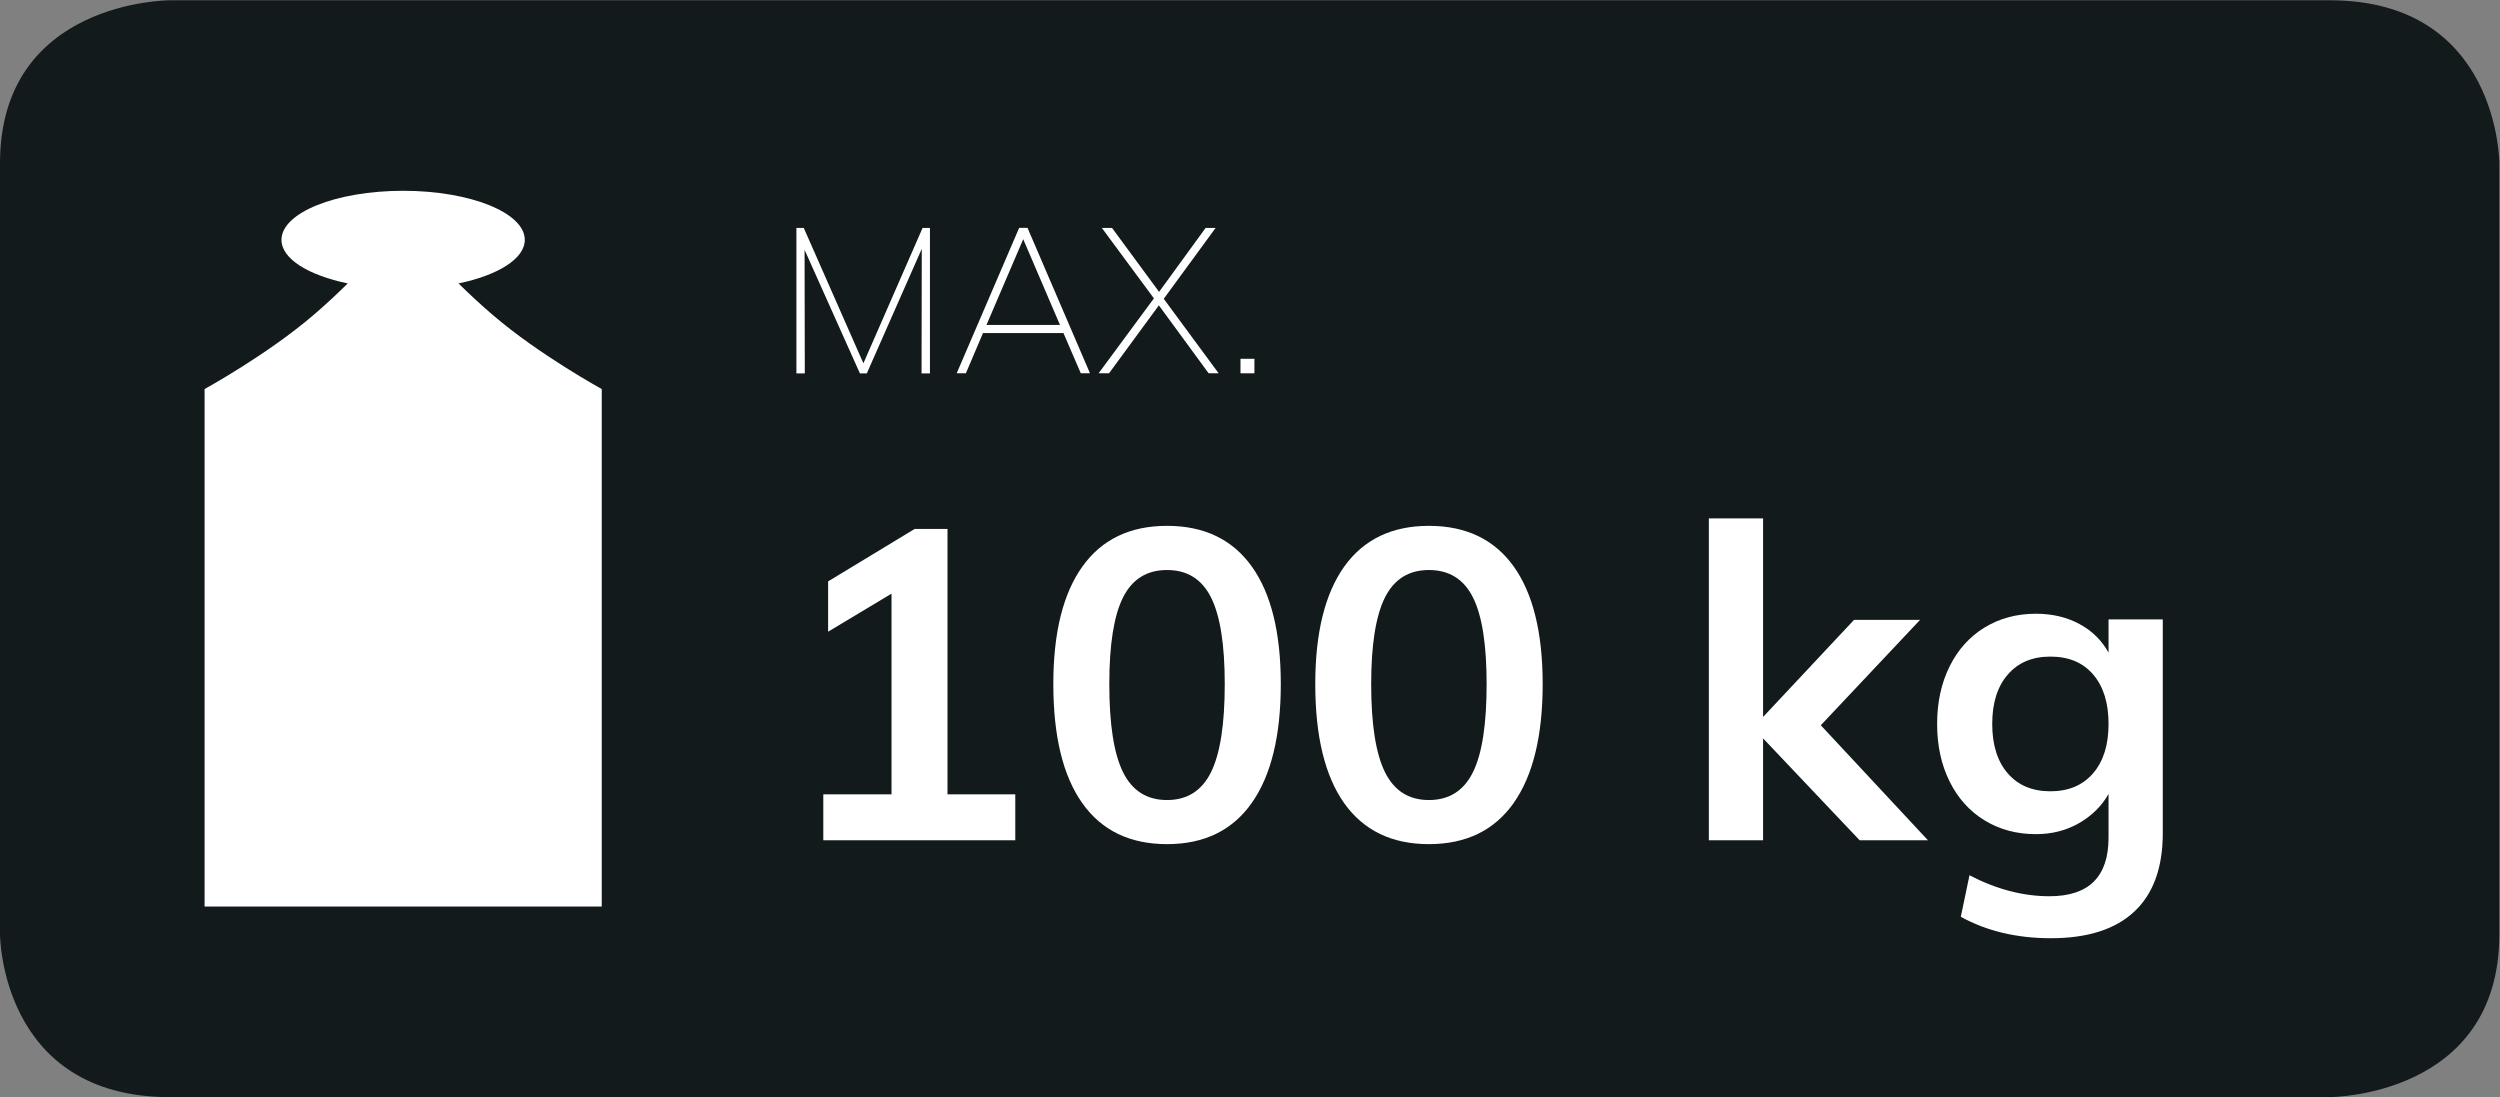 <?xml version="1.0" encoding="UTF-8" standalone="no"?>
<svg
   xmlns:dc="http://purl.org/dc/elements/1.1/"
   xmlns:cc="http://creativecommons.org/ns#"
   xmlns:rdf="http://www.w3.org/1999/02/22-rdf-syntax-ns#"
   xmlns:svg="http://www.w3.org/2000/svg"
   xmlns="http://www.w3.org/2000/svg"
   viewBox="0 0 45.723 20.064"
   height="20.064"
   width="45.723"
   xml:space="preserve"
   id="svg2"
   version="1.1"><rect x="0" y="0" width="45.723" height="20.064" fill="#808080" stroke="none"/><defs
     id="defs6"><clipPath
       id="clipPath18"
       clipPathUnits="userSpaceOnUse"><path
         id="path16"
         d="M 0,0 H 34.292 V 15.048 H 0 Z" /></clipPath><clipPath
       id="clipPath44"
       clipPathUnits="userSpaceOnUse"><path
         id="path42"
         d="M 0,0 H 34.292 V 15.048 H 0 Z" /></clipPath><clipPath
       id="clipPath60"
       clipPathUnits="userSpaceOnUse"><path
         id="path58"
         d="M 0,15.048 H 34.292 V 0 H 0 Z" /></clipPath></defs><g
     transform="matrix(1.333,0,0,-1.333,0,20.064)"
     id="g10"><g
       id="g12"><g
         clip-path="url(#clipPath18)"
         id="g14"><g
           transform="translate(2.328,15.048)"
           id="g20"><path
             id="path22"
             style="fill:#131a1c;fill-opacity:1;fill-rule:nonzero;stroke:none"
             d="m 0,0 c 0,0 -2.328,0 -2.328,-2.237 v -10.576 c 0,0 0,-2.236 2.328,-2.236 h 29.636 c 0,0 2.328,0 2.328,2.236 v 10.576 c 0,0 0,2.237 -2.328,2.237 H 0" /></g></g></g><g
       transform="translate(12.658,11.924)"
       id="g24"><path
         id="path26"
         style="fill:#ffffff;fill-opacity:1;fill-rule:nonzero;stroke:none"
         d="m 0,0 h 0.101 v -1.995 h -0.115 l 0.003,1.709 -0.754,-1.709 H -0.86 L -1.619,-0.3 -1.616,-1.995 H -1.731 V 0 h 0.101 l 0.818,-1.857 z" /></g><g
       transform="translate(13.535,10.594)"
       id="g28"><path
         id="path30"
         style="fill:#ffffff;fill-opacity:1;fill-rule:nonzero;stroke:none"
         d="M 0,0 H 1.008 L 0.504,1.176 Z M 1.294,-0.664 1.056,-0.112 H -0.048 L -0.283,-0.664 H -0.409 L 0.448,1.331 H 0.563 L 1.42,-0.664 Z" /></g><g
       transform="translate(15.967,10.952)"
       id="g32"><path
         id="path34"
         style="fill:#ffffff;fill-opacity:1;fill-rule:nonzero;stroke:none"
         d="M 0,0 0.753,-1.022 H 0.616 l -0.683,0.932 -0.684,-0.932 h -0.143 l 0.759,1.028 -0.714,0.966 h 0.14 l 0.645,-0.877 0.638,0.877 h 0.137 z" /></g><path
       id="path36"
       style="fill:#ffffff;fill-opacity:1;fill-rule:nonzero;stroke:none"
       d="m 17.02,9.93 h 0.191 v 0.199 H 17.02 Z" /><g
       id="g38"><g
         clip-path="url(#clipPath44)"
         id="g40"><g
           transform="translate(6.291,11.163)"
           id="g46"><path
             id="path48"
             style="fill:#ffffff;fill-opacity:1;fill-rule:nonzero;stroke:none"
             d="m 0,0 c 0.537,0.112 0.909,0.336 0.909,0.598 0,0.372 -0.747,0.673 -1.669,0.673 -0.922,0 -1.669,-0.301 -1.669,-0.673 0,-0.262 0.372,-0.486 0.909,-0.598 -0.141,-0.139 -0.299,-0.288 -0.474,-0.437 -0.633,-0.542 -1.49,-1.012 -1.49,-1.012 v -7.1 h 5.449 v 7.1 c 0,0 -0.858,0.47 -1.49,1.012 C 0.3,-0.288 0.142,-0.139 0,0" /></g></g></g><g
       transform="translate(13,4.153)"
       id="g50"><path
         id="path52"
         style="fill:#ffffff;fill-opacity:1;fill-rule:nonzero;stroke:none"
         d="M 0,0 H 0.93 V -0.63 H -1.704 V 0 h 0.936 v 2.754 l -0.87,-0.522 v 0.69 l 1.188,0.72 H 0 Z" /></g><g
       id="g54"><g
         clip-path="url(#clipPath60)"
         id="g56"><g
           transform="translate(16.615,4.456)"
           id="g62"><path
             id="path64"
             style="fill:#ffffff;fill-opacity:1;fill-rule:nonzero;stroke:none"
             d="M 0,0 C 0.126,0.254 0.189,0.657 0.189,1.21 0.189,1.753 0.126,2.15 0,2.4 -0.126,2.65 -0.327,2.775 -0.603,2.775 -0.879,2.775 -1.08,2.65 -1.206,2.4 -1.332,2.15 -1.395,1.753 -1.395,1.21 c 0,-0.553 0.063,-0.956 0.189,-1.21 0.126,-0.254 0.327,-0.381 0.603,-0.381 0.276,0 0.477,0.127 0.603,0.381 m -1.764,-0.426 c -0.266,0.374 -0.399,0.919 -0.399,1.636 0,0.704 0.133,1.241 0.399,1.613 0.266,0.372 0.653,0.558 1.161,0.558 0.508,0 0.895,-0.185 1.161,-0.555 0.266,-0.369 0.4,-0.909 0.4,-1.616 0,-0.713 -0.134,-1.257 -0.4,-1.633 -0.266,-0.376 -0.653,-0.563 -1.161,-0.563 -0.508,0 -0.895,0.186 -1.161,0.56" /></g><g
           transform="translate(20.209,4.456)"
           id="g66"><path
             id="path68"
             style="fill:#ffffff;fill-opacity:1;fill-rule:nonzero;stroke:none"
             d="M 0,0 C 0.126,0.254 0.188,0.657 0.188,1.21 0.188,1.753 0.126,2.15 0,2.4 -0.126,2.65 -0.327,2.775 -0.604,2.775 -0.879,2.775 -1.08,2.65 -1.206,2.4 -1.332,2.15 -1.396,1.753 -1.396,1.21 c 0,-0.553 0.064,-0.956 0.19,-1.21 0.126,-0.254 0.327,-0.381 0.602,-0.381 0.277,0 0.478,0.127 0.604,0.381 m -1.765,-0.426 c -0.265,0.374 -0.398,0.919 -0.398,1.636 0,0.704 0.133,1.241 0.398,1.613 0.267,0.372 0.654,0.558 1.161,0.558 0.508,0 0.896,-0.185 1.162,-0.555 0.265,-0.369 0.399,-0.909 0.399,-1.616 0,-0.713 -0.134,-1.257 -0.399,-1.633 -0.266,-0.376 -0.654,-0.563 -1.162,-0.563 -0.507,0 -0.894,0.186 -1.161,0.56" /></g><g
           transform="translate(26.452,3.523)"
           id="g70"><path
             id="path72"
             style="fill:#ffffff;fill-opacity:1;fill-rule:nonzero;stroke:none"
             d="M 0,0 H -0.937 L -2.262,1.398 V 0 h -0.744 v 4.416 h 0.744 V 1.692 l 1.248,1.332 h 0.906 L -1.47,1.578 Z" /></g><g
           transform="translate(28.717,4.441)"
           id="g74"><path
             id="path76"
             style="fill:#ffffff;fill-opacity:1;fill-rule:nonzero;stroke:none"
             d="m 0,0 c 0.142,0.164 0.213,0.39 0.213,0.678 0,0.288 -0.07,0.513 -0.21,0.677 C -0.137,1.52 -0.333,1.602 -0.585,1.602 -0.833,1.602 -1.028,1.52 -1.17,1.355 -1.312,1.191 -1.383,0.966 -1.383,0.678 -1.383,0.39 -1.312,0.164 -1.17,0 c 0.142,-0.164 0.337,-0.246 0.585,-0.246 0.248,0 0.443,0.082 0.585,0.246 m 0.957,2.112 v -2.934 c 0,-0.472 -0.13,-0.83 -0.39,-1.074 -0.26,-0.244 -0.642,-0.366 -1.146,-0.366 -0.468,0 -0.88,0.098 -1.235,0.294 l 0.119,0.57 c 0.368,-0.192 0.734,-0.288 1.098,-0.288 0.54,0 0.81,0.268 0.81,0.804 v 0.6 c -0.092,-0.164 -0.226,-0.297 -0.401,-0.399 -0.177,-0.102 -0.374,-0.153 -0.595,-0.153 -0.264,0 -0.499,0.063 -0.705,0.189 -0.206,0.126 -0.366,0.304 -0.48,0.534 -0.114,0.23 -0.171,0.493 -0.171,0.789 0,0.296 0.057,0.558 0.171,0.789 0.114,0.23 0.274,0.408 0.48,0.534 0.206,0.126 0.441,0.189 0.705,0.189 0.224,0 0.423,-0.047 0.597,-0.141 0.174,-0.094 0.307,-0.225 0.399,-0.393 v 0.456 z" /></g></g></g></g></svg>